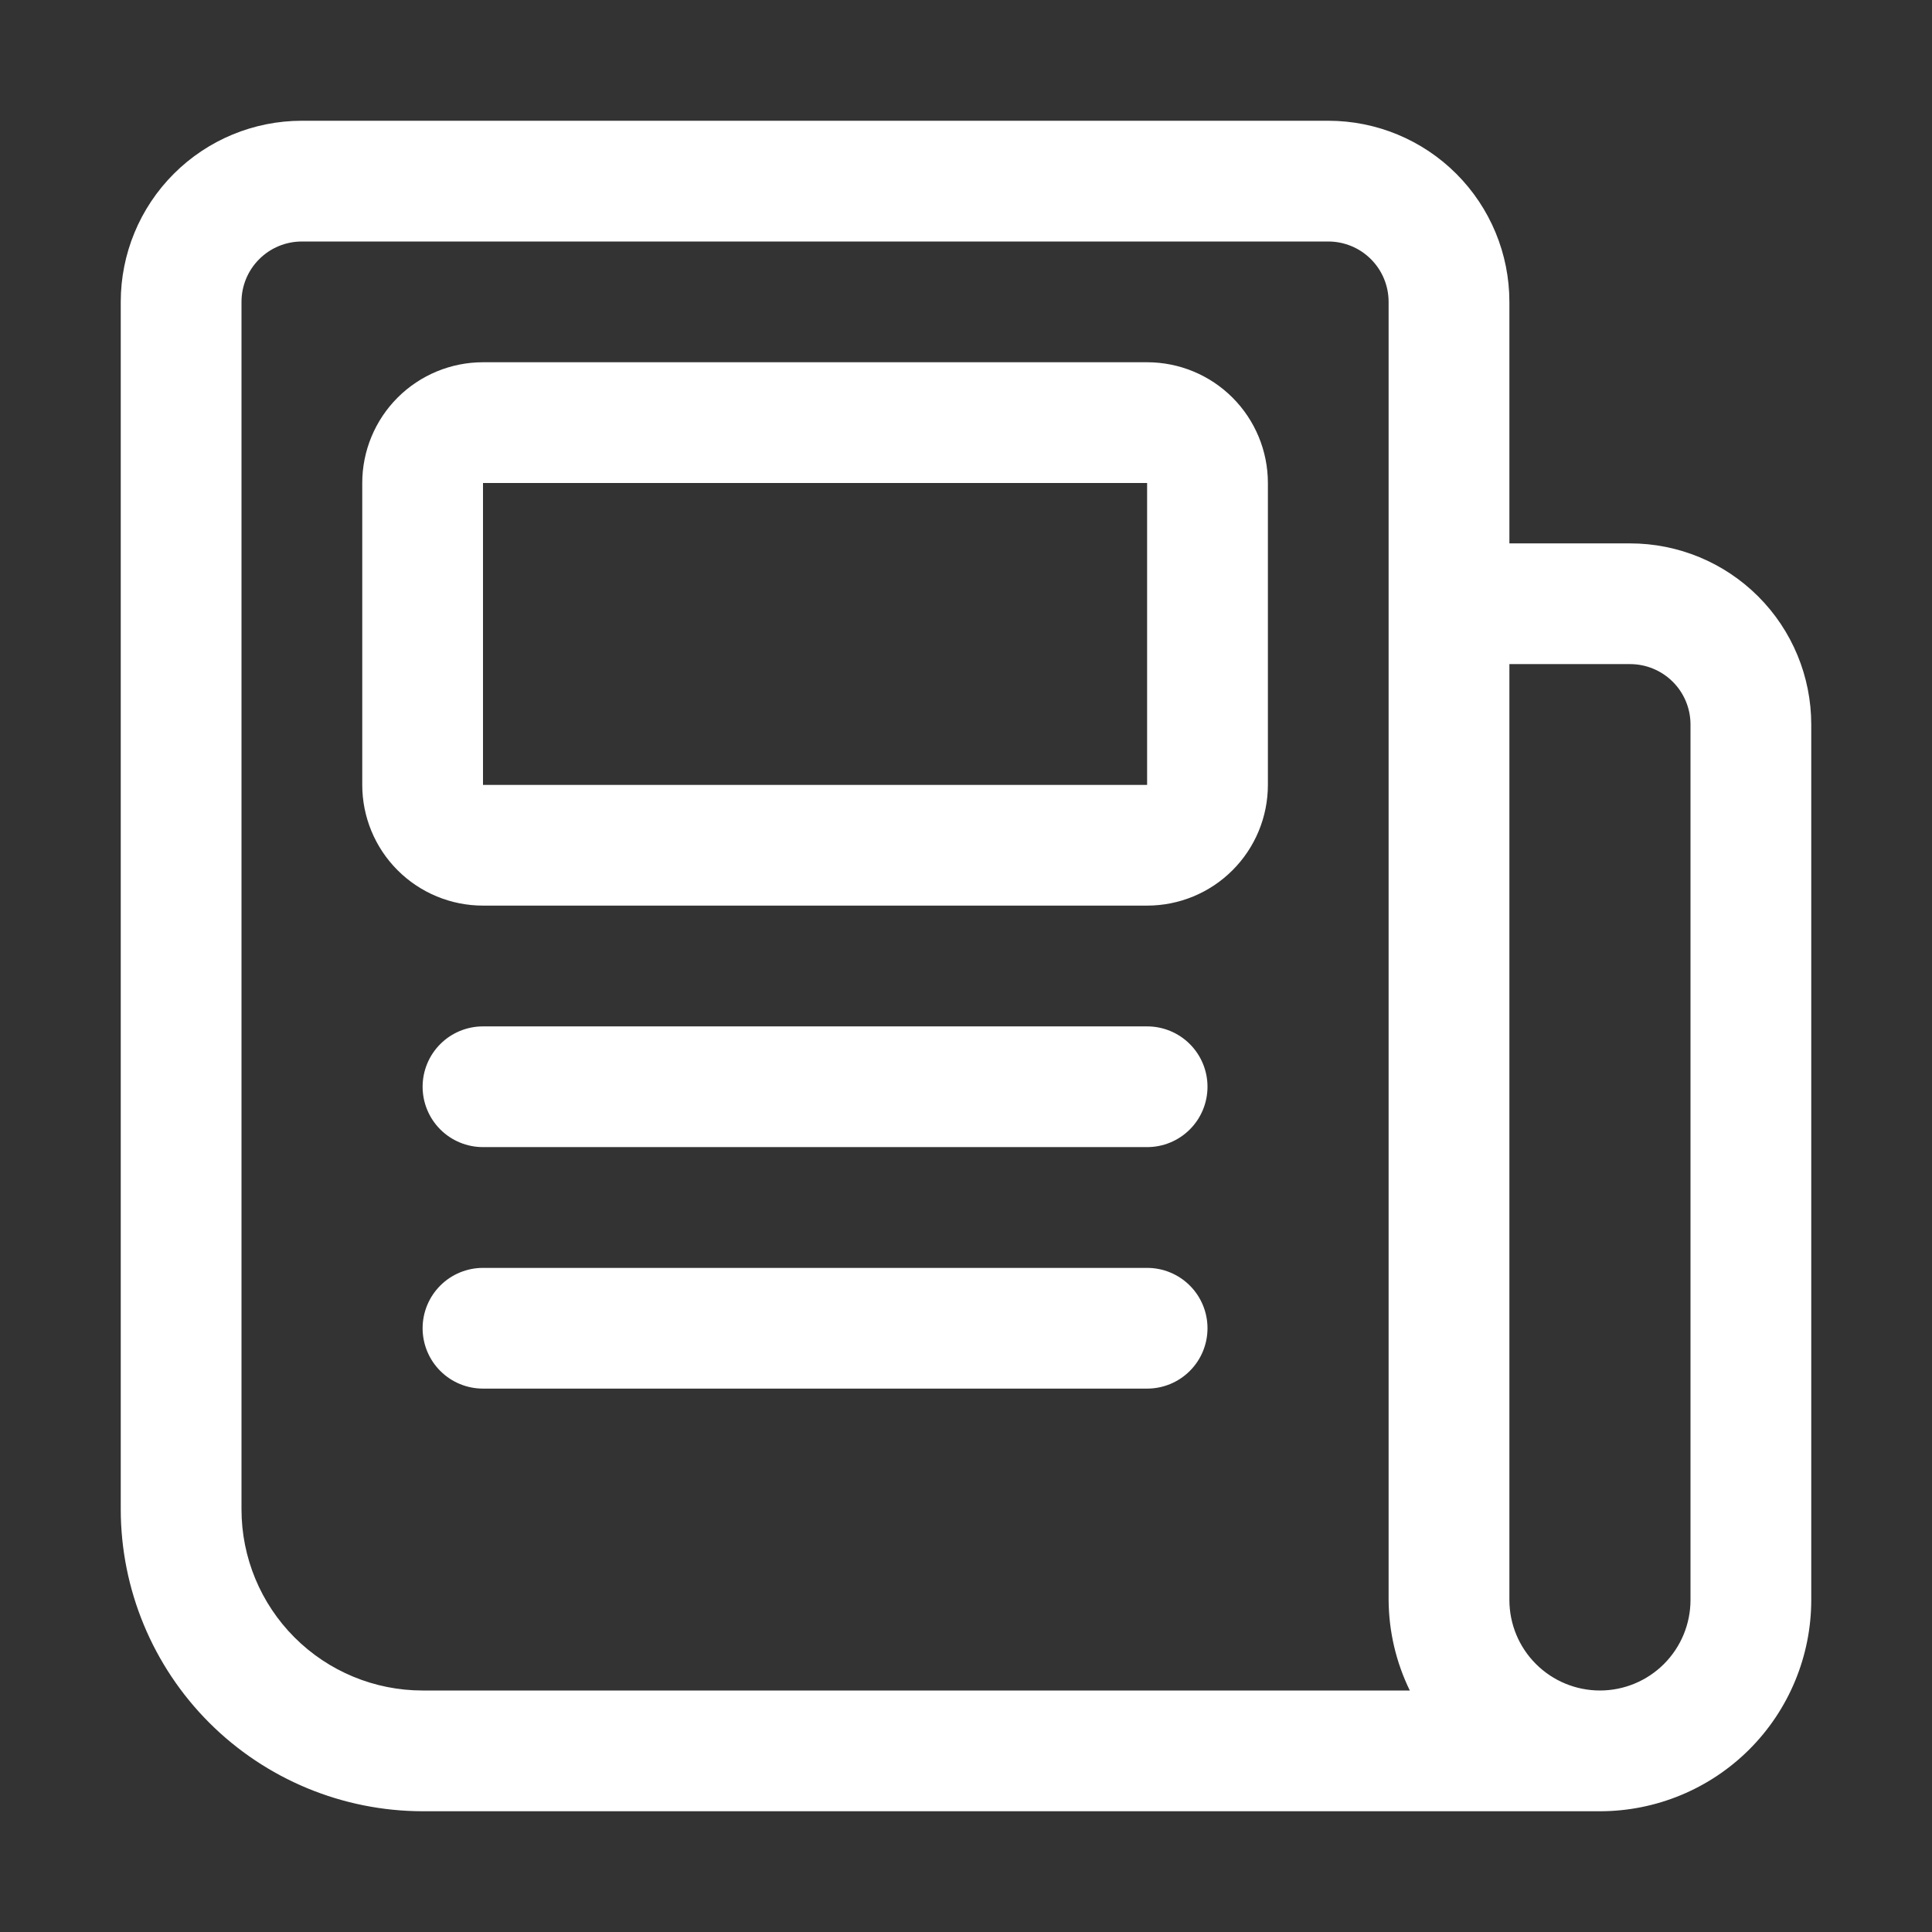 <svg width="70" height="70" viewBox="0 0 70 70" fill="none" xmlns="http://www.w3.org/2000/svg">
<rect x="0" y="0" width="70" height="70" fill="#333333" stroke="none"/>
<path d="M41.562 13.125H17.5C16.34 13.125 15.227 13.586 14.406 14.406C13.586 15.227 13.125 16.34 13.125 17.5V28.438C13.125 29.598 13.586 30.711 14.406 31.531C15.227 32.352 16.34 32.812 17.5 32.812H41.562C42.723 32.812 43.836 32.352 44.656 31.531C45.477 30.711 45.938 29.598 45.938 28.438V17.5C45.938 16.34 45.477 15.227 44.656 14.406C43.836 13.586 42.723 13.125 41.562 13.125ZM17.5 28.438V17.5H41.562V28.438H17.5Z" fill="white"/>
<path d="M41.562 37.188H17.5C16.92 37.188 16.363 37.418 15.953 37.828C15.543 38.238 15.312 38.795 15.312 39.375C15.312 39.955 15.543 40.512 15.953 40.922C16.363 41.332 16.92 41.562 17.5 41.562H41.562C42.143 41.562 42.699 41.332 43.109 40.922C43.52 40.512 43.75 39.955 43.75 39.375C43.75 38.795 43.52 38.238 43.109 37.828C42.699 37.418 42.143 37.188 41.562 37.188Z" fill="white"/>
<path d="M41.562 45.938H17.5C16.92 45.938 16.363 46.168 15.953 46.578C15.543 46.988 15.312 47.545 15.312 48.125C15.312 48.705 15.543 49.262 15.953 49.672C16.363 50.082 16.92 50.312 17.5 50.312H41.562C42.143 50.312 42.699 50.082 43.109 49.672C43.52 49.262 43.75 48.705 43.75 48.125C43.75 47.545 43.52 46.988 43.109 46.578C42.699 46.168 42.143 45.938 41.562 45.938Z" fill="white"/>
<path d="M59.062 19.688H54.688V10.938C54.688 9.197 53.996 7.528 52.765 6.297C51.535 5.066 49.865 4.375 48.125 4.375H10.938C9.197 4.375 7.528 5.066 6.297 6.297C5.066 7.528 4.375 9.197 4.375 10.938V54.688C4.378 57.587 5.532 60.367 7.582 62.418C9.633 64.468 12.413 65.621 15.312 65.625H57.969C59.999 65.625 61.947 64.818 63.383 63.383C64.818 61.947 65.625 59.999 65.625 57.969V26.25C65.625 24.509 64.934 22.84 63.703 21.61C62.472 20.379 60.803 19.688 59.062 19.688ZM8.75 54.688V10.938C8.75 10.357 8.98 9.801 9.391 9.391C9.801 8.98 10.357 8.75 10.938 8.75H48.125C48.705 8.75 49.262 8.98 49.672 9.391C50.082 9.801 50.312 10.357 50.312 10.938V57.969C50.319 59.106 50.581 60.228 51.08 61.25H15.312C13.572 61.25 11.903 60.559 10.672 59.328C9.441 58.097 8.75 56.428 8.75 54.688ZM61.25 57.969C61.25 58.839 60.904 59.674 60.289 60.289C59.674 60.904 58.839 61.25 57.969 61.25C57.099 61.25 56.264 60.904 55.649 60.289C55.033 59.674 54.688 58.839 54.688 57.969V24.062H59.062C59.643 24.062 60.199 24.293 60.609 24.703C61.02 25.113 61.25 25.67 61.25 26.25V57.969Z" fill="white"/>
</svg>
